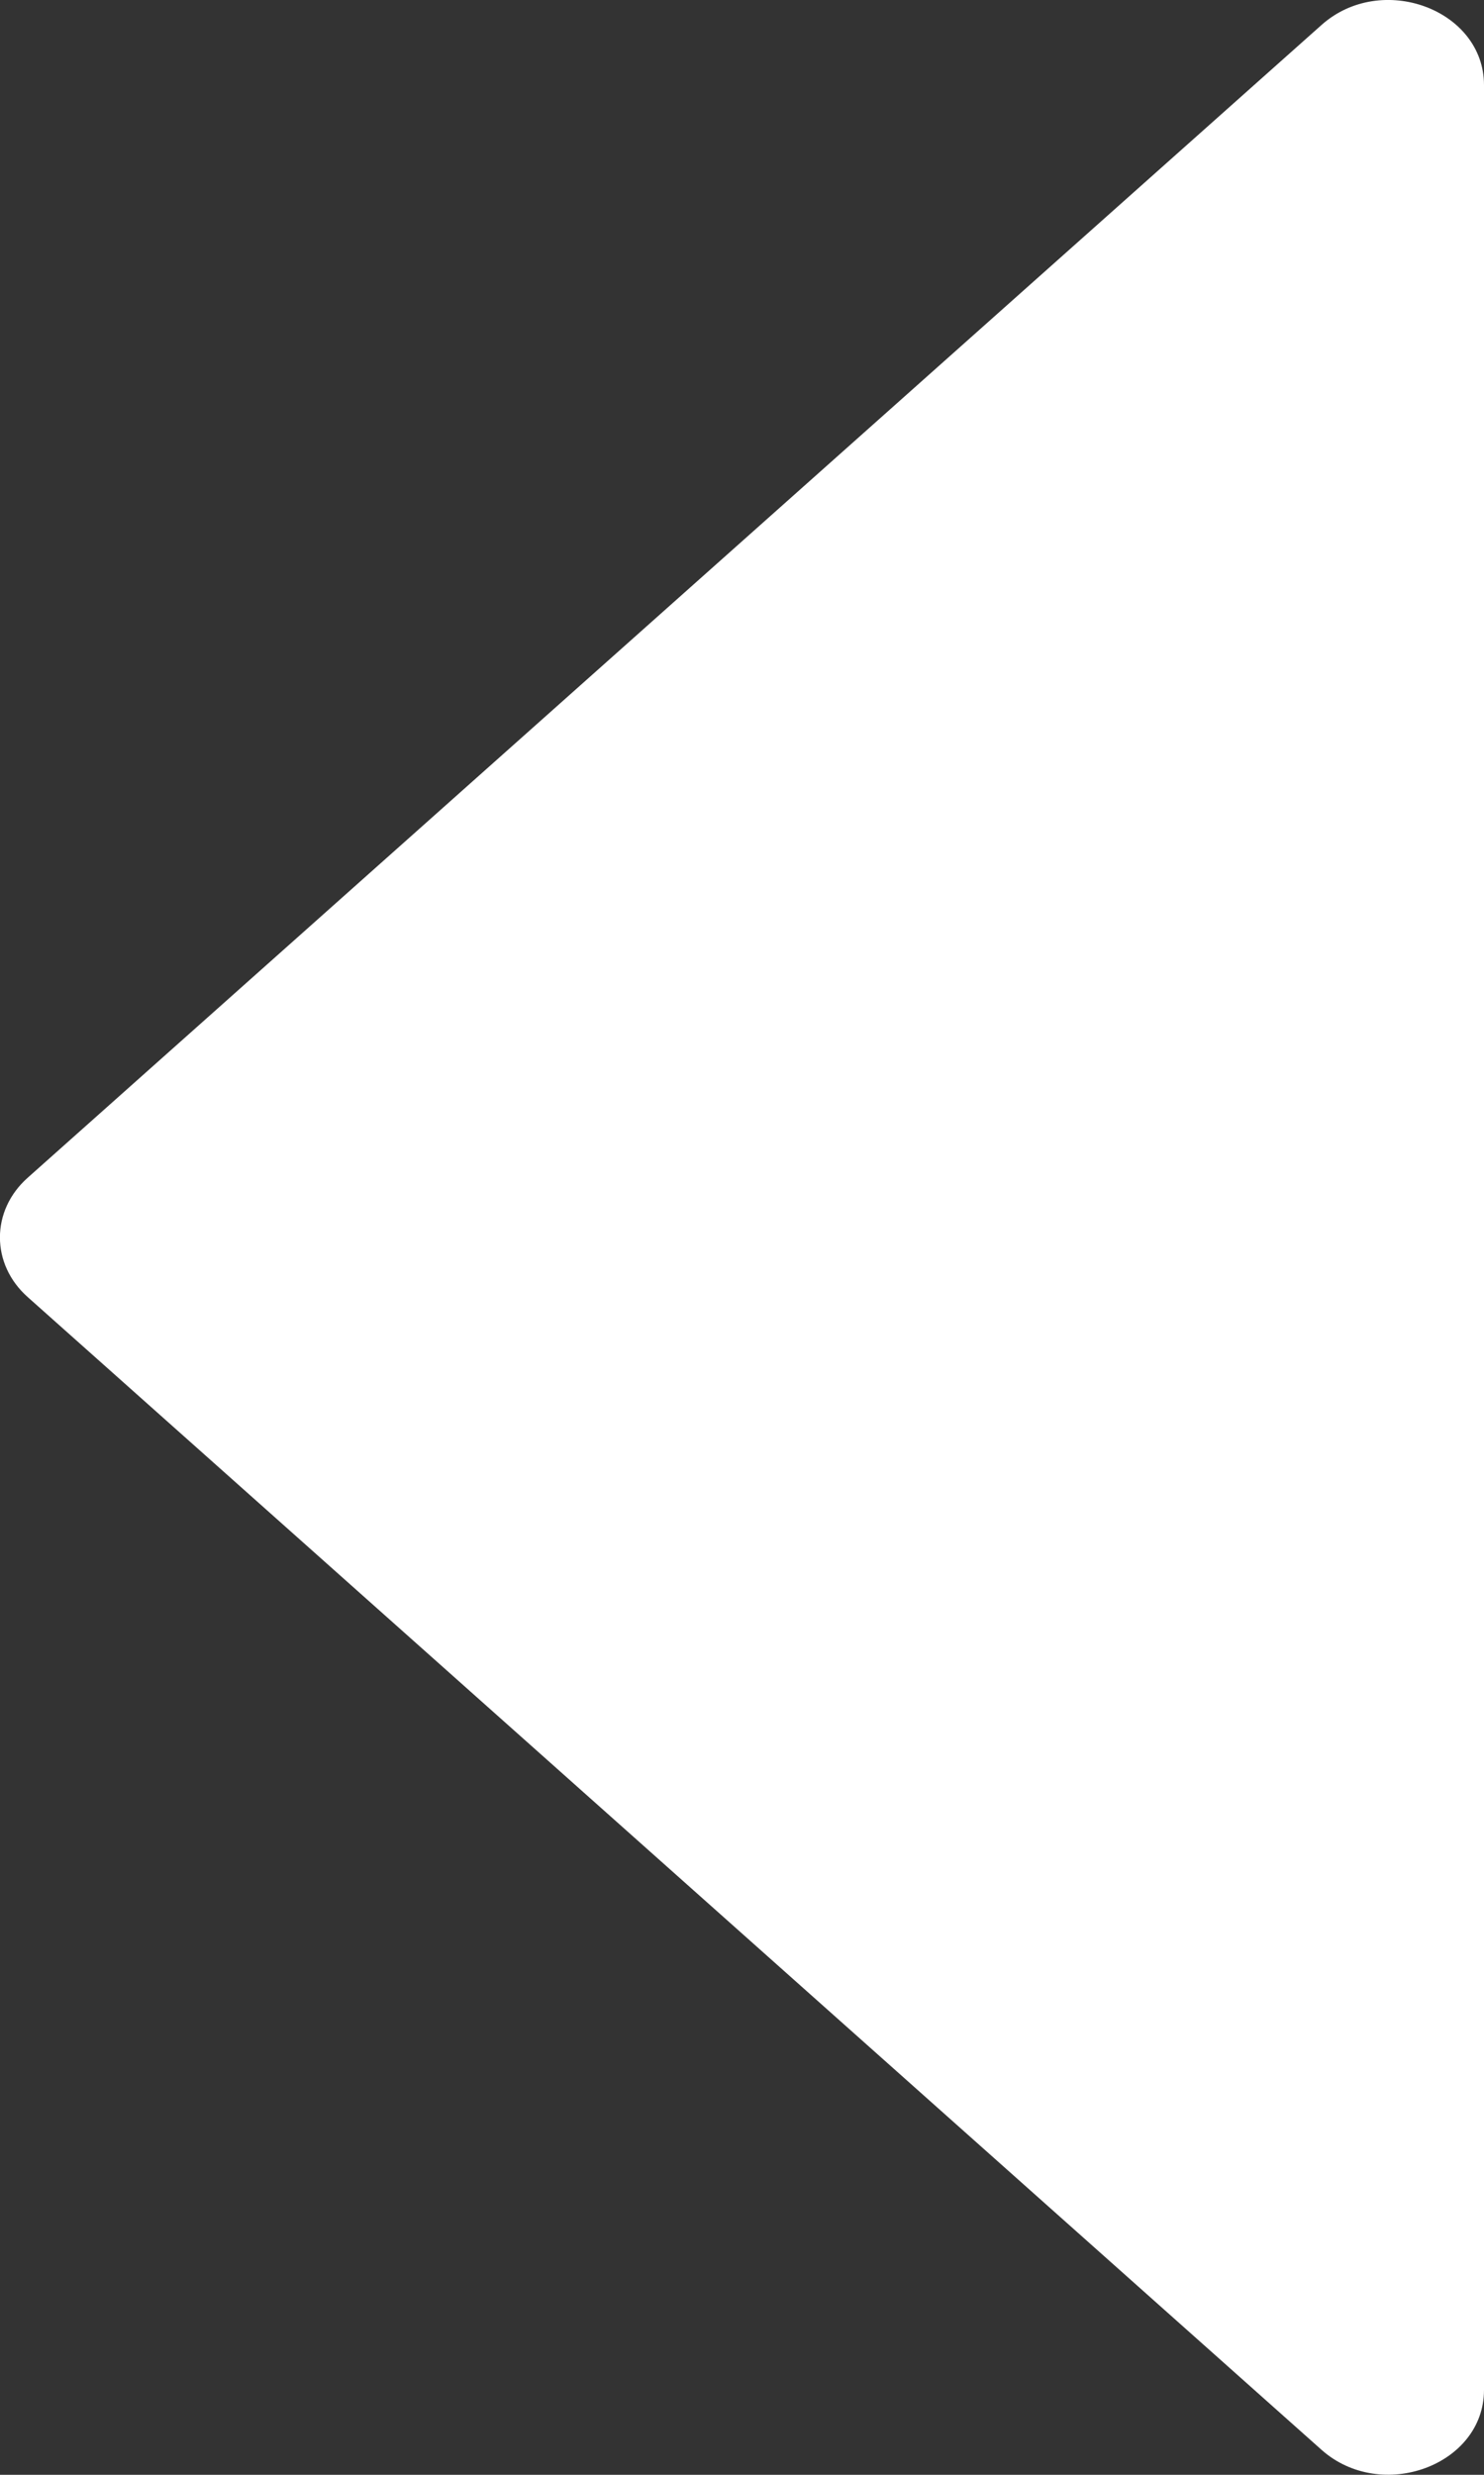 <?xml version="1.0" encoding="UTF-8"?>
<svg width="6px" height="10px" viewBox="0 0 6 10" version="1.1" xmlns="http://www.w3.org/2000/svg" xmlns:xlink="http://www.w3.org/1999/xlink">
    <rect x="0" y="0" width="6" height="10" fill="#333333" stroke="none"/>
    <title>ld-arrow-light-left</title>
    <g id="Symbols" stroke="none" stroke-width="1" fill="none" fill-rule="evenodd">
        <path d="M7.899,2.657 L3.242,7.887 C3.109,8.038 2.891,8.038 2.758,7.887 L-1.899,2.657 C-2.115,2.415 -1.962,2 -1.656,2 L7.657,2 C7.962,2 8.114,2.415 7.899,2.657" id="ld-arrow-light-left" fill="#FFFFFF" transform="translate(3, 5) rotate(90) translate(-3, -5) "></path>
    </g>
</svg>